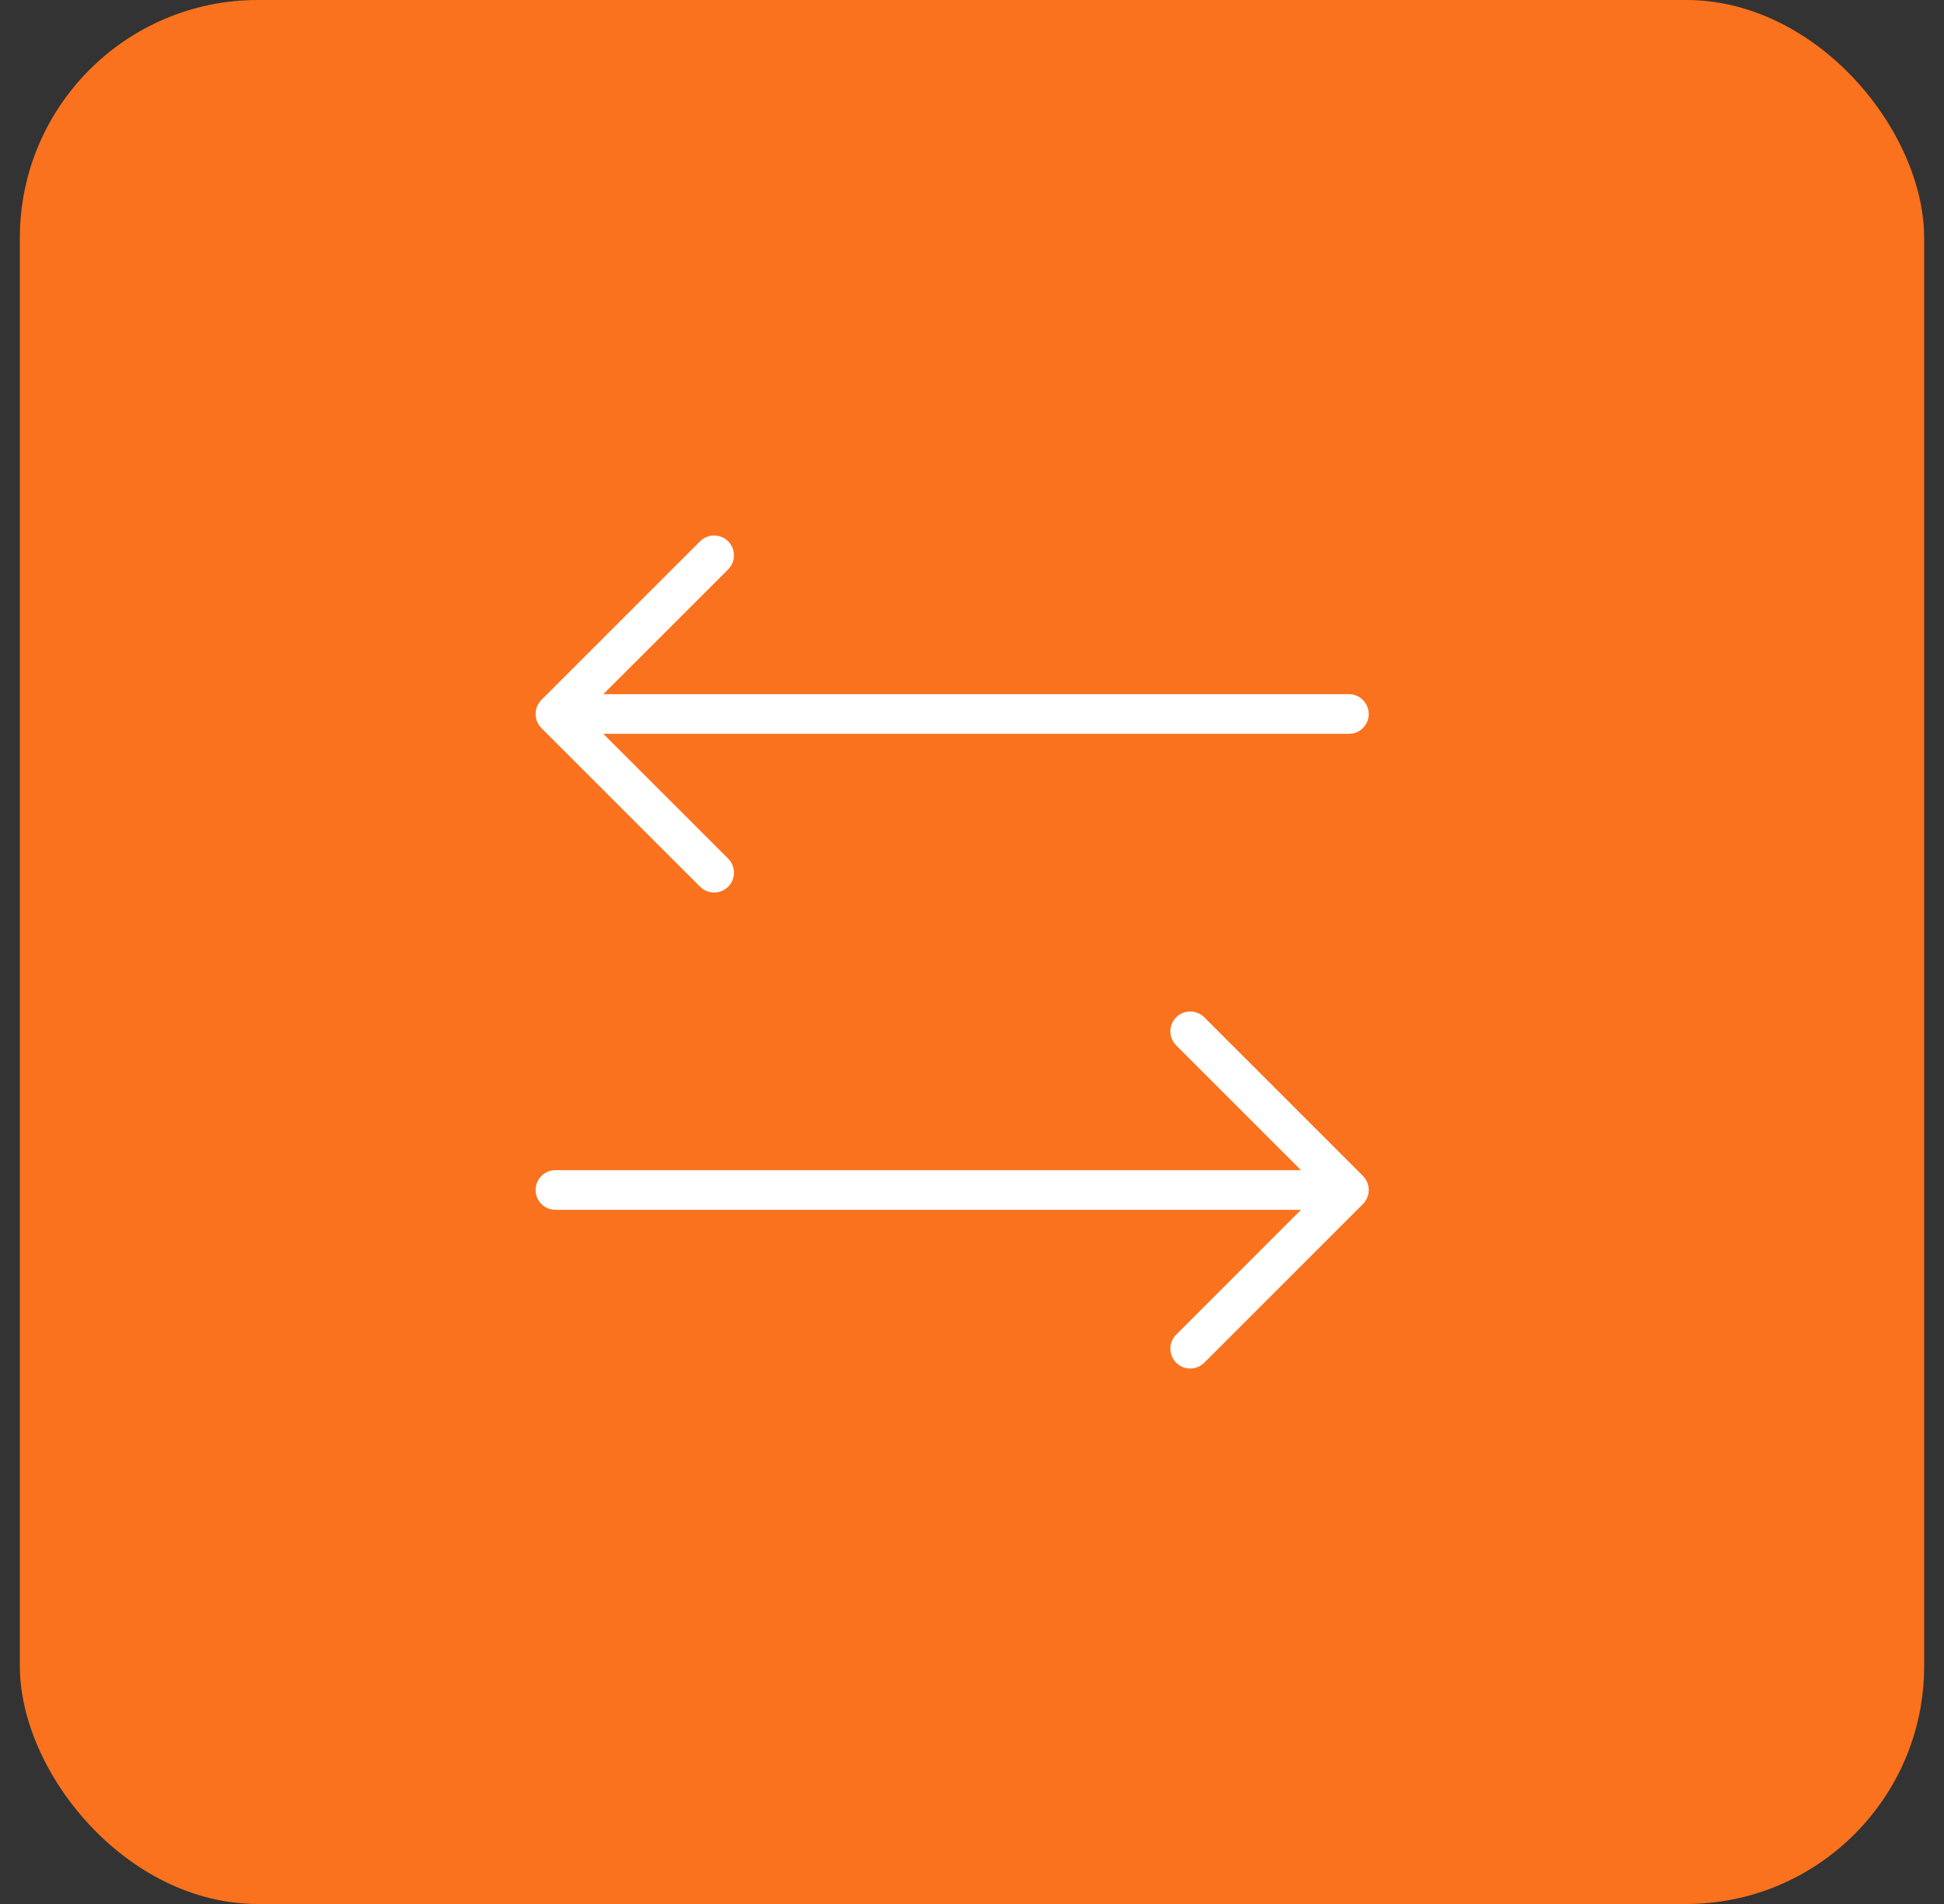 <svg xmlns="http://www.w3.org/2000/svg" width="49" height="48" viewBox="0 0 49 48" fill="none"><rect x="0" y="0" width="49" height="48" fill="#333333" stroke="none"/><rect x="0.5" width="48" height="48" rx="6" fill="#FA721D"></rect><path d="M34.354 29.646C34.4 29.693 34.437 29.748 34.462 29.809C34.487 29.869 34.5 29.935 34.5 30C34.5 30.066 34.487 30.131 34.462 30.192C34.437 30.252 34.4 30.308 34.354 30.354L30.354 34.354C30.26 34.448 30.133 34.501 30 34.501C29.867 34.501 29.74 34.448 29.646 34.354C29.552 34.26 29.5 34.133 29.5 34C29.5 33.868 29.552 33.74 29.646 33.647L32.792 30.5H14C13.867 30.5 13.74 30.448 13.646 30.354C13.553 30.26 13.5 30.133 13.5 30C13.5 29.868 13.553 29.741 13.646 29.647C13.74 29.553 13.867 29.5 14 29.5H32.792L29.646 26.354C29.552 26.26 29.5 26.133 29.5 26C29.5 25.868 29.552 25.74 29.646 25.646C29.74 25.553 29.867 25.5 30 25.5C30.133 25.5 30.26 25.553 30.354 25.646L34.354 29.646ZM17.646 22.354C17.693 22.401 17.748 22.437 17.808 22.462C17.869 22.488 17.934 22.501 18 22.501C18.066 22.501 18.131 22.488 18.191 22.462C18.252 22.437 18.307 22.401 18.354 22.354C18.4 22.308 18.437 22.252 18.462 22.192C18.487 22.131 18.5 22.066 18.5 22C18.5 21.935 18.487 21.869 18.462 21.809C18.437 21.748 18.4 21.693 18.354 21.646L15.207 18.5H34C34.133 18.5 34.26 18.448 34.353 18.354C34.447 18.26 34.5 18.133 34.5 18C34.5 17.868 34.447 17.741 34.353 17.647C34.26 17.553 34.133 17.5 34 17.5H15.207L18.354 14.354C18.4 14.308 18.437 14.252 18.462 14.192C18.487 14.131 18.5 14.066 18.5 14C18.5 13.935 18.487 13.87 18.462 13.809C18.437 13.748 18.4 13.693 18.354 13.646C18.307 13.6 18.252 13.563 18.191 13.538C18.131 13.513 18.066 13.5 18 13.5C17.934 13.5 17.869 13.513 17.808 13.538C17.748 13.563 17.693 13.6 17.646 13.646L13.646 17.646C13.6 17.693 13.563 17.748 13.538 17.809C13.513 17.869 13.5 17.935 13.5 18C13.5 18.066 13.513 18.131 13.538 18.192C13.563 18.252 13.6 18.308 13.646 18.354L17.646 22.354Z" fill="white"></path></svg>